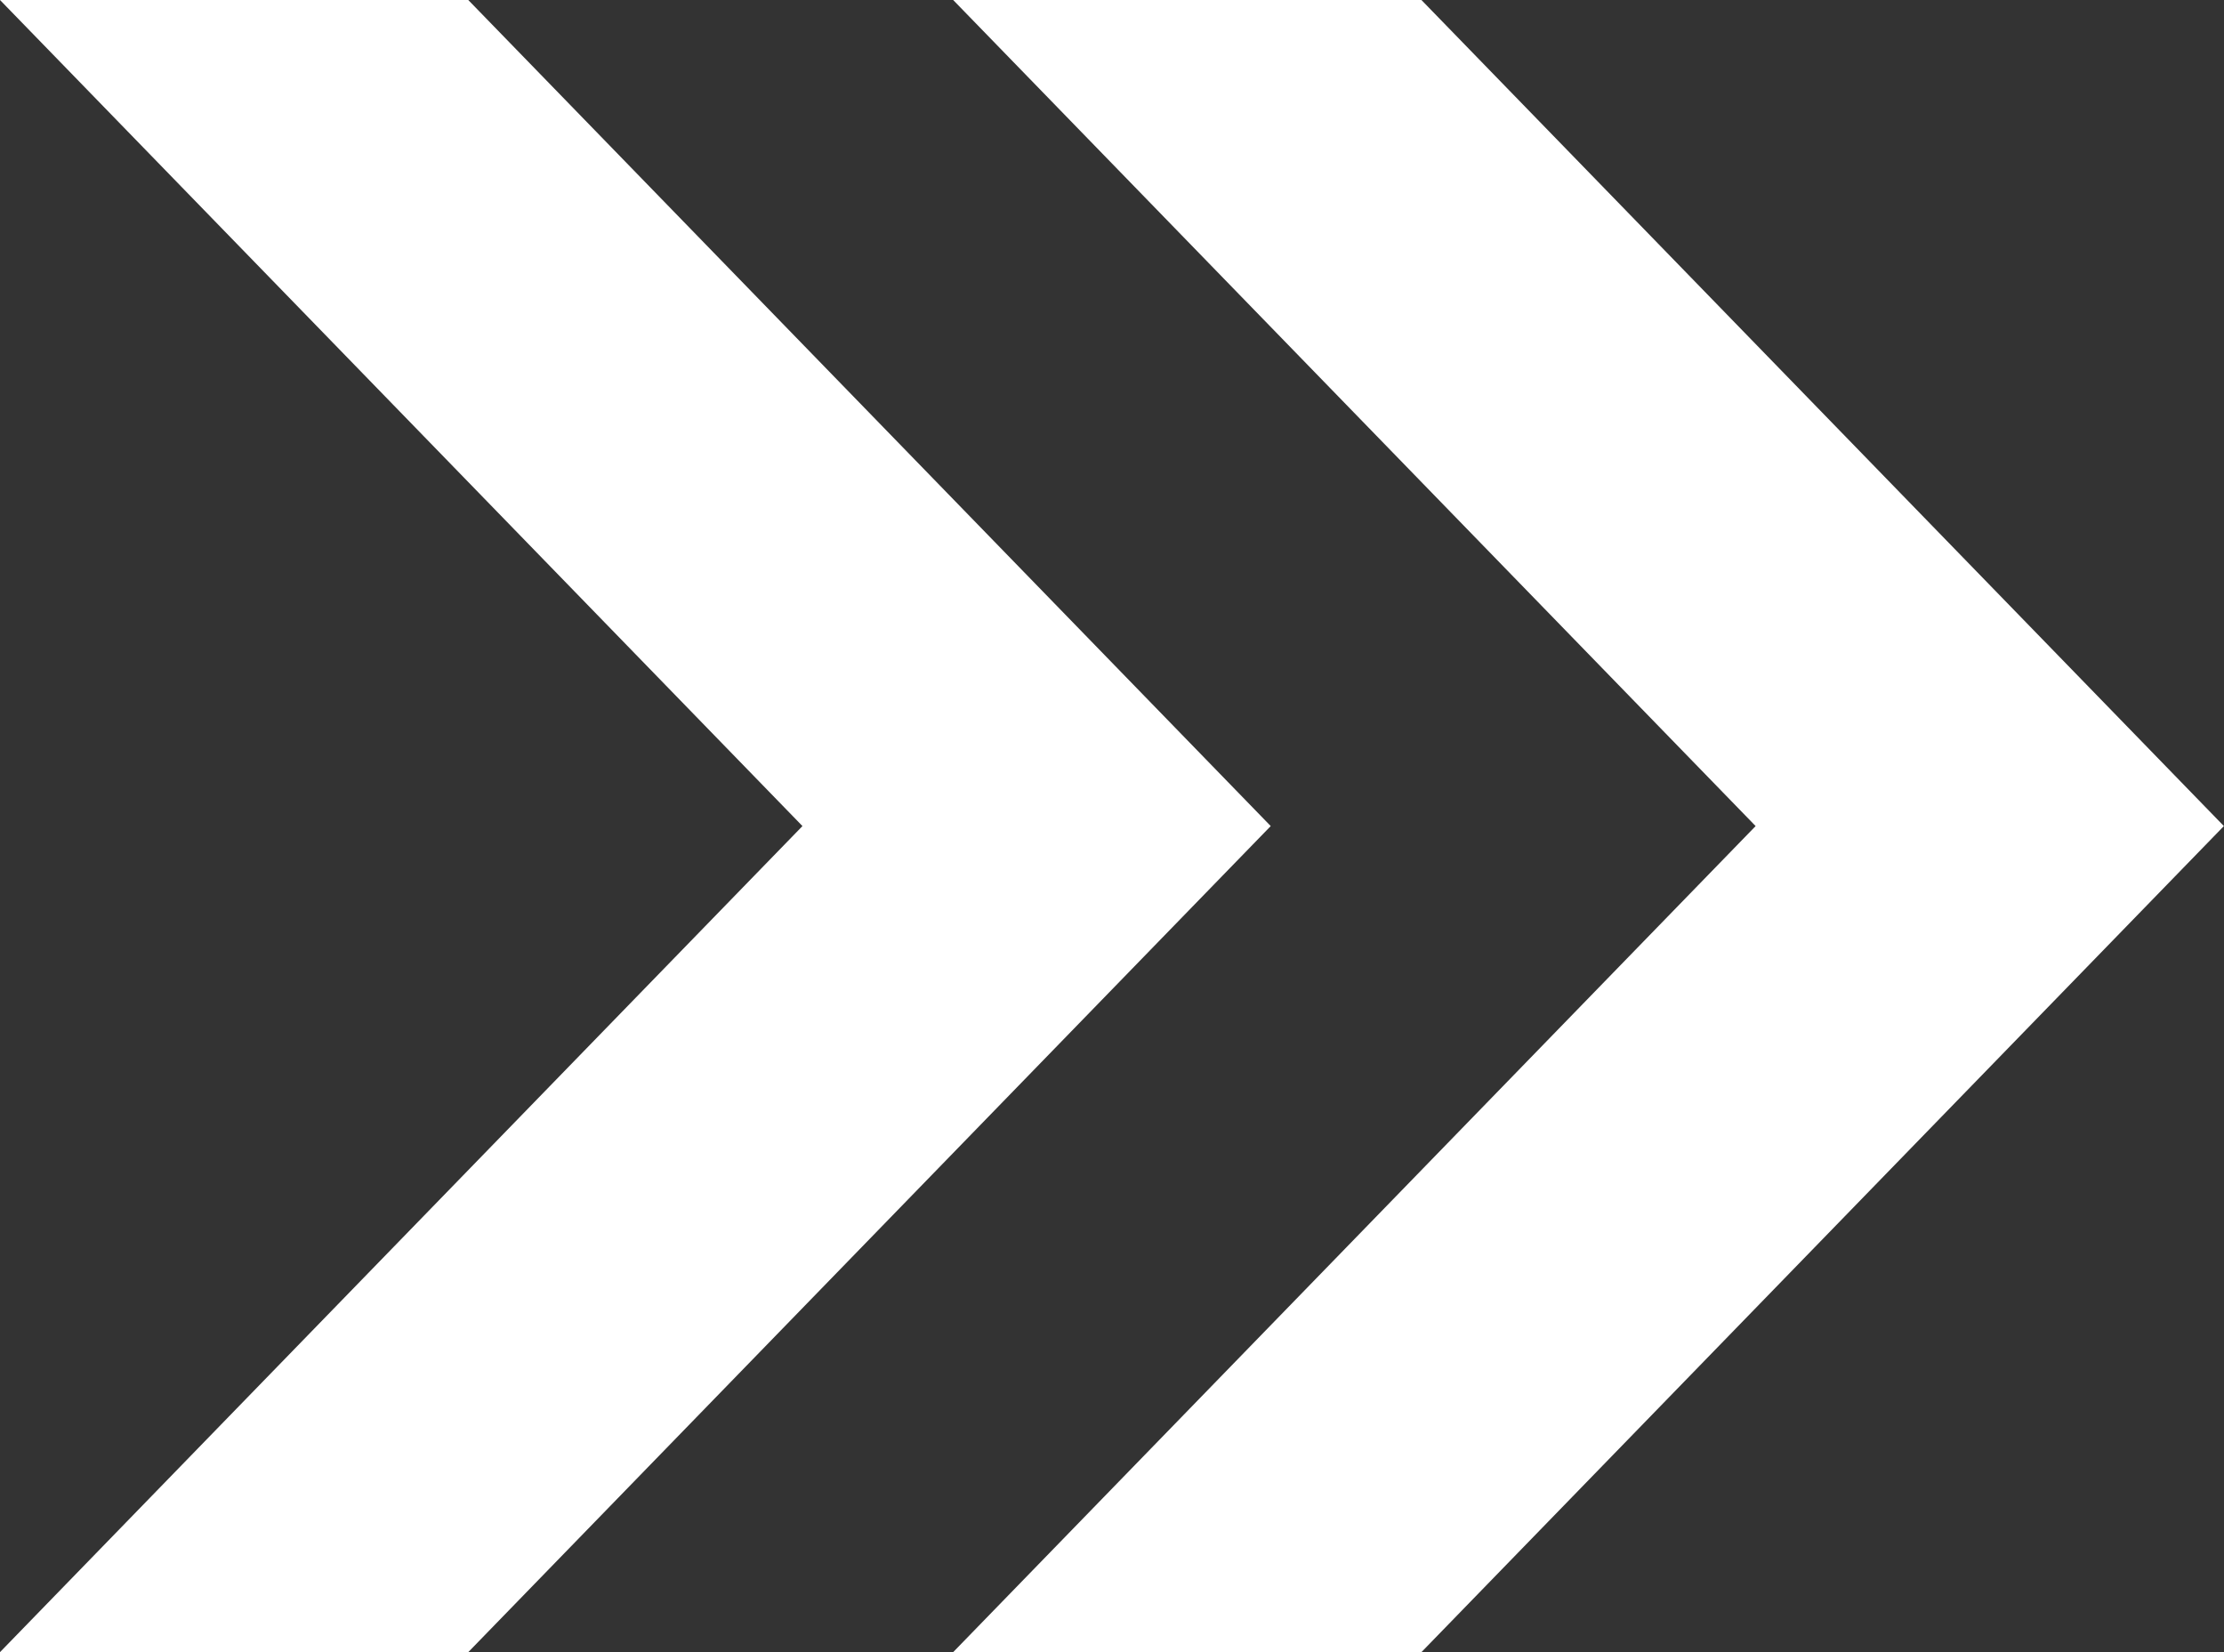 <svg xmlns="http://www.w3.org/2000/svg" width="37.692" height="28" viewBox="0 0 37.692 28">
  <rect x="0" y="0" width="37.692" height="28" fill="#333333" stroke="none"/>
  <g id="ico_arrow_btn01" transform="translate(-1687 -130.819)" style="isolation: isolate">
    <path id="arrow4_2" data-name="arrow4 2" d="M7.936,0H0L13.6,14,0,28H7.936l13.6-14Z" transform="translate(1703.154 130.819)" fill="#fff" style="mix-blend-mode: luminosity;isolation: isolate"/>
    <path id="arrow4_2-2" data-name="arrow4 2" d="M7.936,0H0L13.6,14,0,28H7.936l13.6-14Z" transform="translate(1687 130.819)" fill="#fff" style="mix-blend-mode: luminosity;isolation: isolate"/>
  </g>
</svg>
